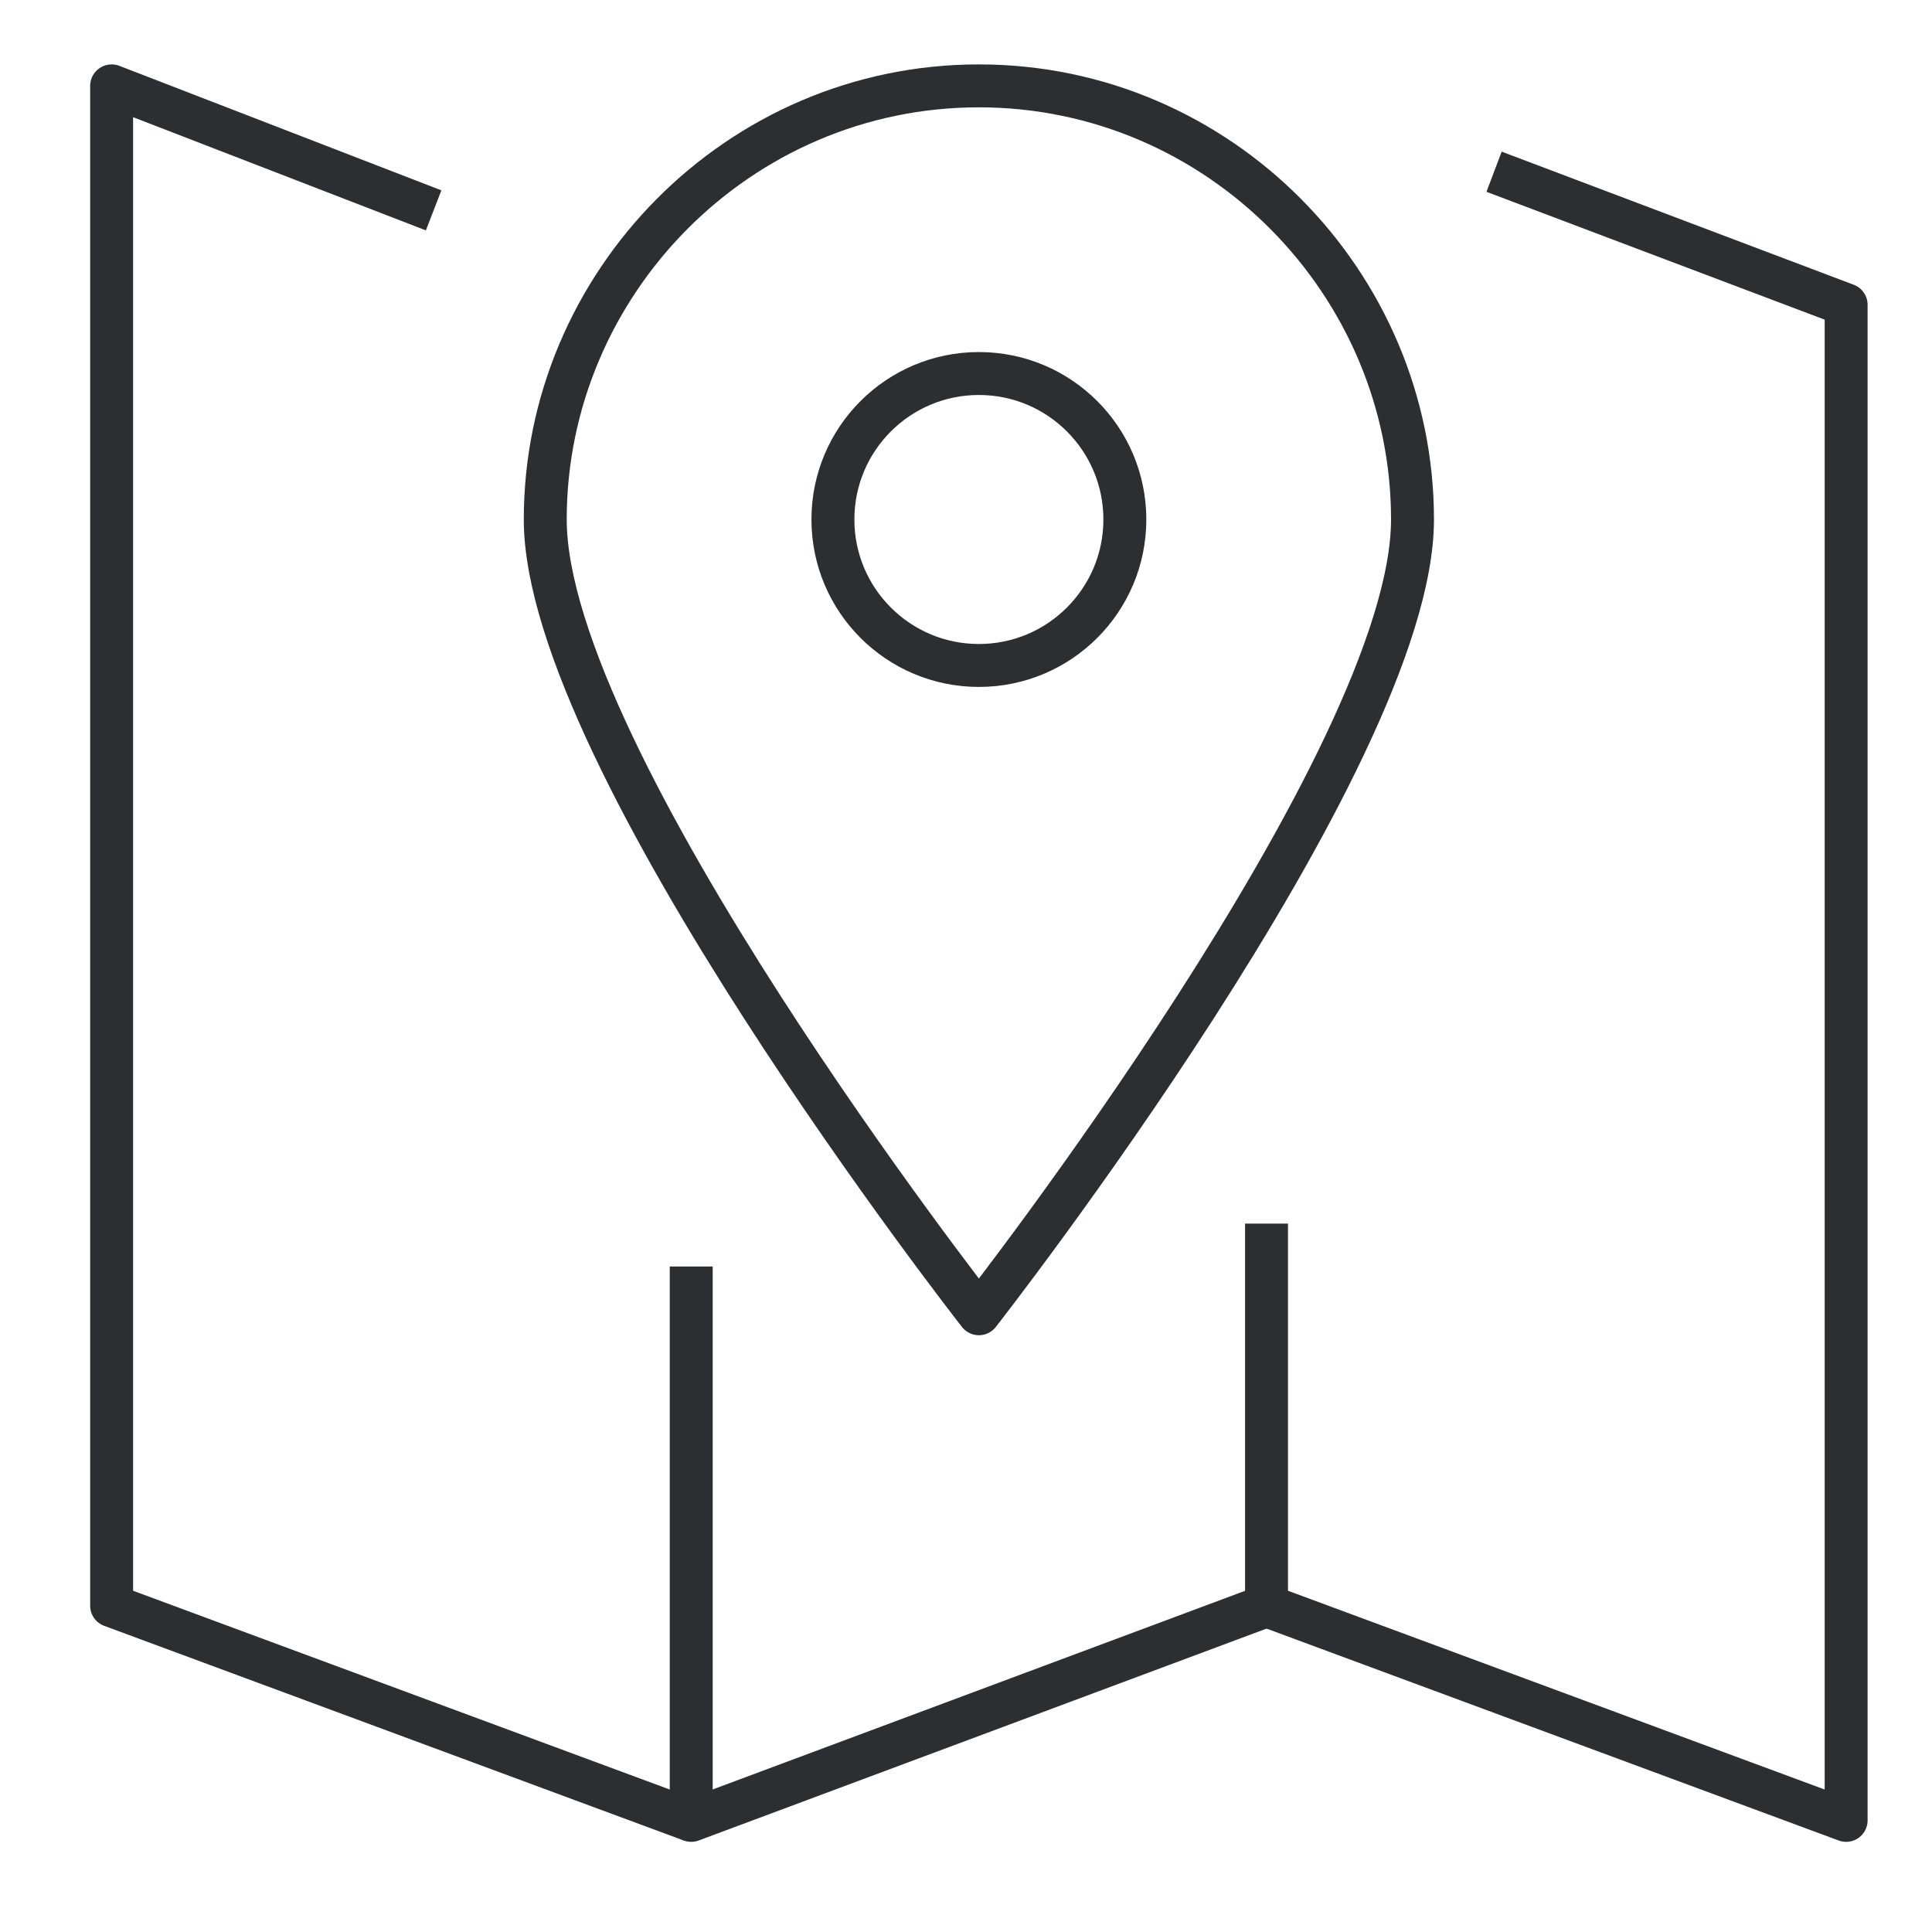 <?xml version="1.0" encoding="utf-8"?>
<!-- Generator: Adobe Illustrator 22.1.0, SVG Export Plug-In . SVG Version: 6.00 Build 0)  -->
<svg version="1.1" id="Layer_1" xmlns="http://www.w3.org/2000/svg" xmlns:xlink="http://www.w3.org/1999/xlink" x="0px" y="0px"
	 viewBox="0 0 45 45" style="enable-background:new 0 0 45 45;" xml:space="preserve">
<style type="text/css">
	.st0{display:none;}
	.st1{display:inline;}
	.st2{fill:none;stroke:#2C2F31;stroke-width:2;stroke-linejoin:round;stroke-miterlimit:10;}
	.st3{fill:none;stroke:#2C2F31;stroke-width:2;stroke-miterlimit:10;}
	.st4{fill:#2C2F31;}
	.st5{fill:none;stroke:#2C2F31;stroke-linejoin:round;stroke-miterlimit:10;}
</style>
<g id="Layer_1_1_">
</g>
<g id="Layer_3" class="st0">
	<g class="st1">
		<path class="st2" d="M29.6,37h-20c-3.7,0-6.7-3-6.7-6.7s3-6.7,6.7-6.7h26.7c3.7,0,6.7-3,6.7-6.7s-3-6.7-6.7-6.7H17.1"/>
		<line class="st3" x1="33" y1="42.1" x2="43" y2="32"/>
		<line class="st3" x1="43" y1="42.1" x2="33" y2="32"/>
		<path class="st2" d="M14.6,10.3c0,3.2-5.8,9.2-5.8,9.2S3,13.5,3,10.3s2.6-5.8,5.8-5.8S14.6,7.1,14.6,10.3z"/>
		<circle class="st2" cx="8.8" cy="10.3" r="1.7"/>
	</g>
</g>
<g id="Layer_4" class="st0">
	<g class="st1">
		<rect x="2.1" y="38.1" class="st3" width="40.1" height="5"/>
		<polygon class="st2" points="42.2,21.4 2.1,21.4 22.2,3.1 		"/>
		<rect x="5.5" y="21.4" class="st3" width="8.4" height="16.7"/>
		<rect x="13.8" y="21.4" class="st3" width="8.4" height="16.7"/>
		<rect x="22.2" y="21.4" class="st3" width="8.4" height="16.7"/>
		<rect x="30.5" y="21.4" class="st3" width="8.4" height="16.7"/>
	</g>
</g>
<g id="Layer_5" class="st0">
	<g class="st1">
		<polygon class="st4" points="8.2,14.7 8.2,7.2 6.1,8.4 5.3,7.1 8.4,5.3 9.8,5.3 9.8,14.7 		"/>
		<path class="st4" d="M8.7,22.5C9,22.2,9.2,22,9.3,21.8c0.2-0.2,0.3-0.4,0.3-0.6c0.1-0.2,0.1-0.3,0.1-0.5c0-0.1,0-0.3,0-0.4v-0.1
			c0-0.3-0.1-0.5-0.3-0.7s-0.5-0.3-1-0.3c-0.2,0-0.3,0-0.5,0.1c-0.2,0-0.3,0.1-0.5,0.2s-0.3,0.2-0.5,0.4c-0.2,0.2-0.3,0.4-0.5,0.7
			l-1.2-0.8c0.1-0.2,0.3-0.4,0.4-0.6C5.8,19,6,18.8,6.2,18.6c0.3-0.2,0.6-0.4,0.9-0.5s0.8-0.2,1.2-0.2c0.5,0,1,0.1,1.4,0.2
			s0.7,0.3,0.9,0.5s0.4,0.5,0.5,0.8s0.2,0.6,0.2,0.9v0.1c0,0.5-0.1,1-0.3,1.5s-0.6,0.9-1,1.3L7.3,26h4.4v1.4H5.3V26L8.7,22.5z"/>
		<path class="st4" d="M5.5,31.5c0.3-0.4,0.7-0.7,1.1-1c0.4-0.2,1-0.4,1.7-0.4c0.4,0,0.8,0.1,1.2,0.2s0.7,0.3,0.9,0.5
			c0.3,0.2,0.4,0.4,0.6,0.7c0.1,0.3,0.2,0.6,0.2,0.9v0.1c0,0.2,0,0.4-0.1,0.6c0,0.2-0.1,0.4-0.2,0.6c-0.1,0.2-0.2,0.4-0.4,0.5
			c-0.2,0.2-0.4,0.3-0.7,0.4c0.6,0.1,1.1,0.4,1.4,0.7c0.3,0.4,0.4,0.8,0.4,1.4v0.2c0,0.4-0.1,0.7-0.2,1c-0.1,0.3-0.3,0.6-0.6,0.9
			c-0.3,0.3-0.6,0.5-1.1,0.6c-0.4,0.2-0.9,0.2-1.5,0.2c-0.5,0-1.1-0.1-1.6-0.3s-1-0.4-1.4-0.8L6,37.2c0.2,0.2,0.4,0.3,0.6,0.4
			s0.4,0.2,0.5,0.3C7.3,38,7.4,38,7.6,38s0.3,0,0.5,0c0.6,0,1-0.1,1.3-0.3s0.4-0.6,0.4-1v-0.2c0-0.5-0.1-0.8-0.4-1
			c-0.3-0.2-0.7-0.3-1.3-0.3H7v-1.4h1.1c0.3,0,0.5,0,0.7-0.1s0.3-0.2,0.4-0.3c0.1-0.1,0.2-0.3,0.2-0.4c0-0.2,0.1-0.4,0.1-0.5v-0.1
			c0-0.4-0.1-0.6-0.3-0.8c-0.2-0.2-0.5-0.2-0.9-0.2c-0.4,0-0.7,0.1-1,0.2c-0.2,0.1-0.5,0.3-0.7,0.6L5.5,31.5z"/>
		<line class="st3" x1="13.6" y1="10" x2="39.7" y2="10"/>
		<line class="st3" x1="13.6" y1="22.5" x2="39.7" y2="22.5"/>
		<line class="st3" x1="13.6" y1="35" x2="39.7" y2="35"/>
	</g>
</g>
<g id="Layer_2_1_">
	<g>
		<polyline class="st5" points="16.1,42.4 2.6,37.4 2.6,2 10.1,4.9 		"/>
		<polyline class="st5" points="29.5,37.4 16.1,42.4 16.1,29.5 		"/>
		<polyline class="st5" points="34.8,4 43,7.1 43,42.4 29.5,37.4 29.5,28.5 		"/>
		<path class="st5" d="M32.9,12.1c0,5.6-10.1,18.5-10.1,18.5S12.7,17.7,12.7,12.1C12.7,6.6,17.2,2,22.8,2S32.9,6.6,32.9,12.1z"/>
		<circle class="st5" cx="22.8" cy="12.1" r="3.4"/>
	</g>
</g>
</svg>
